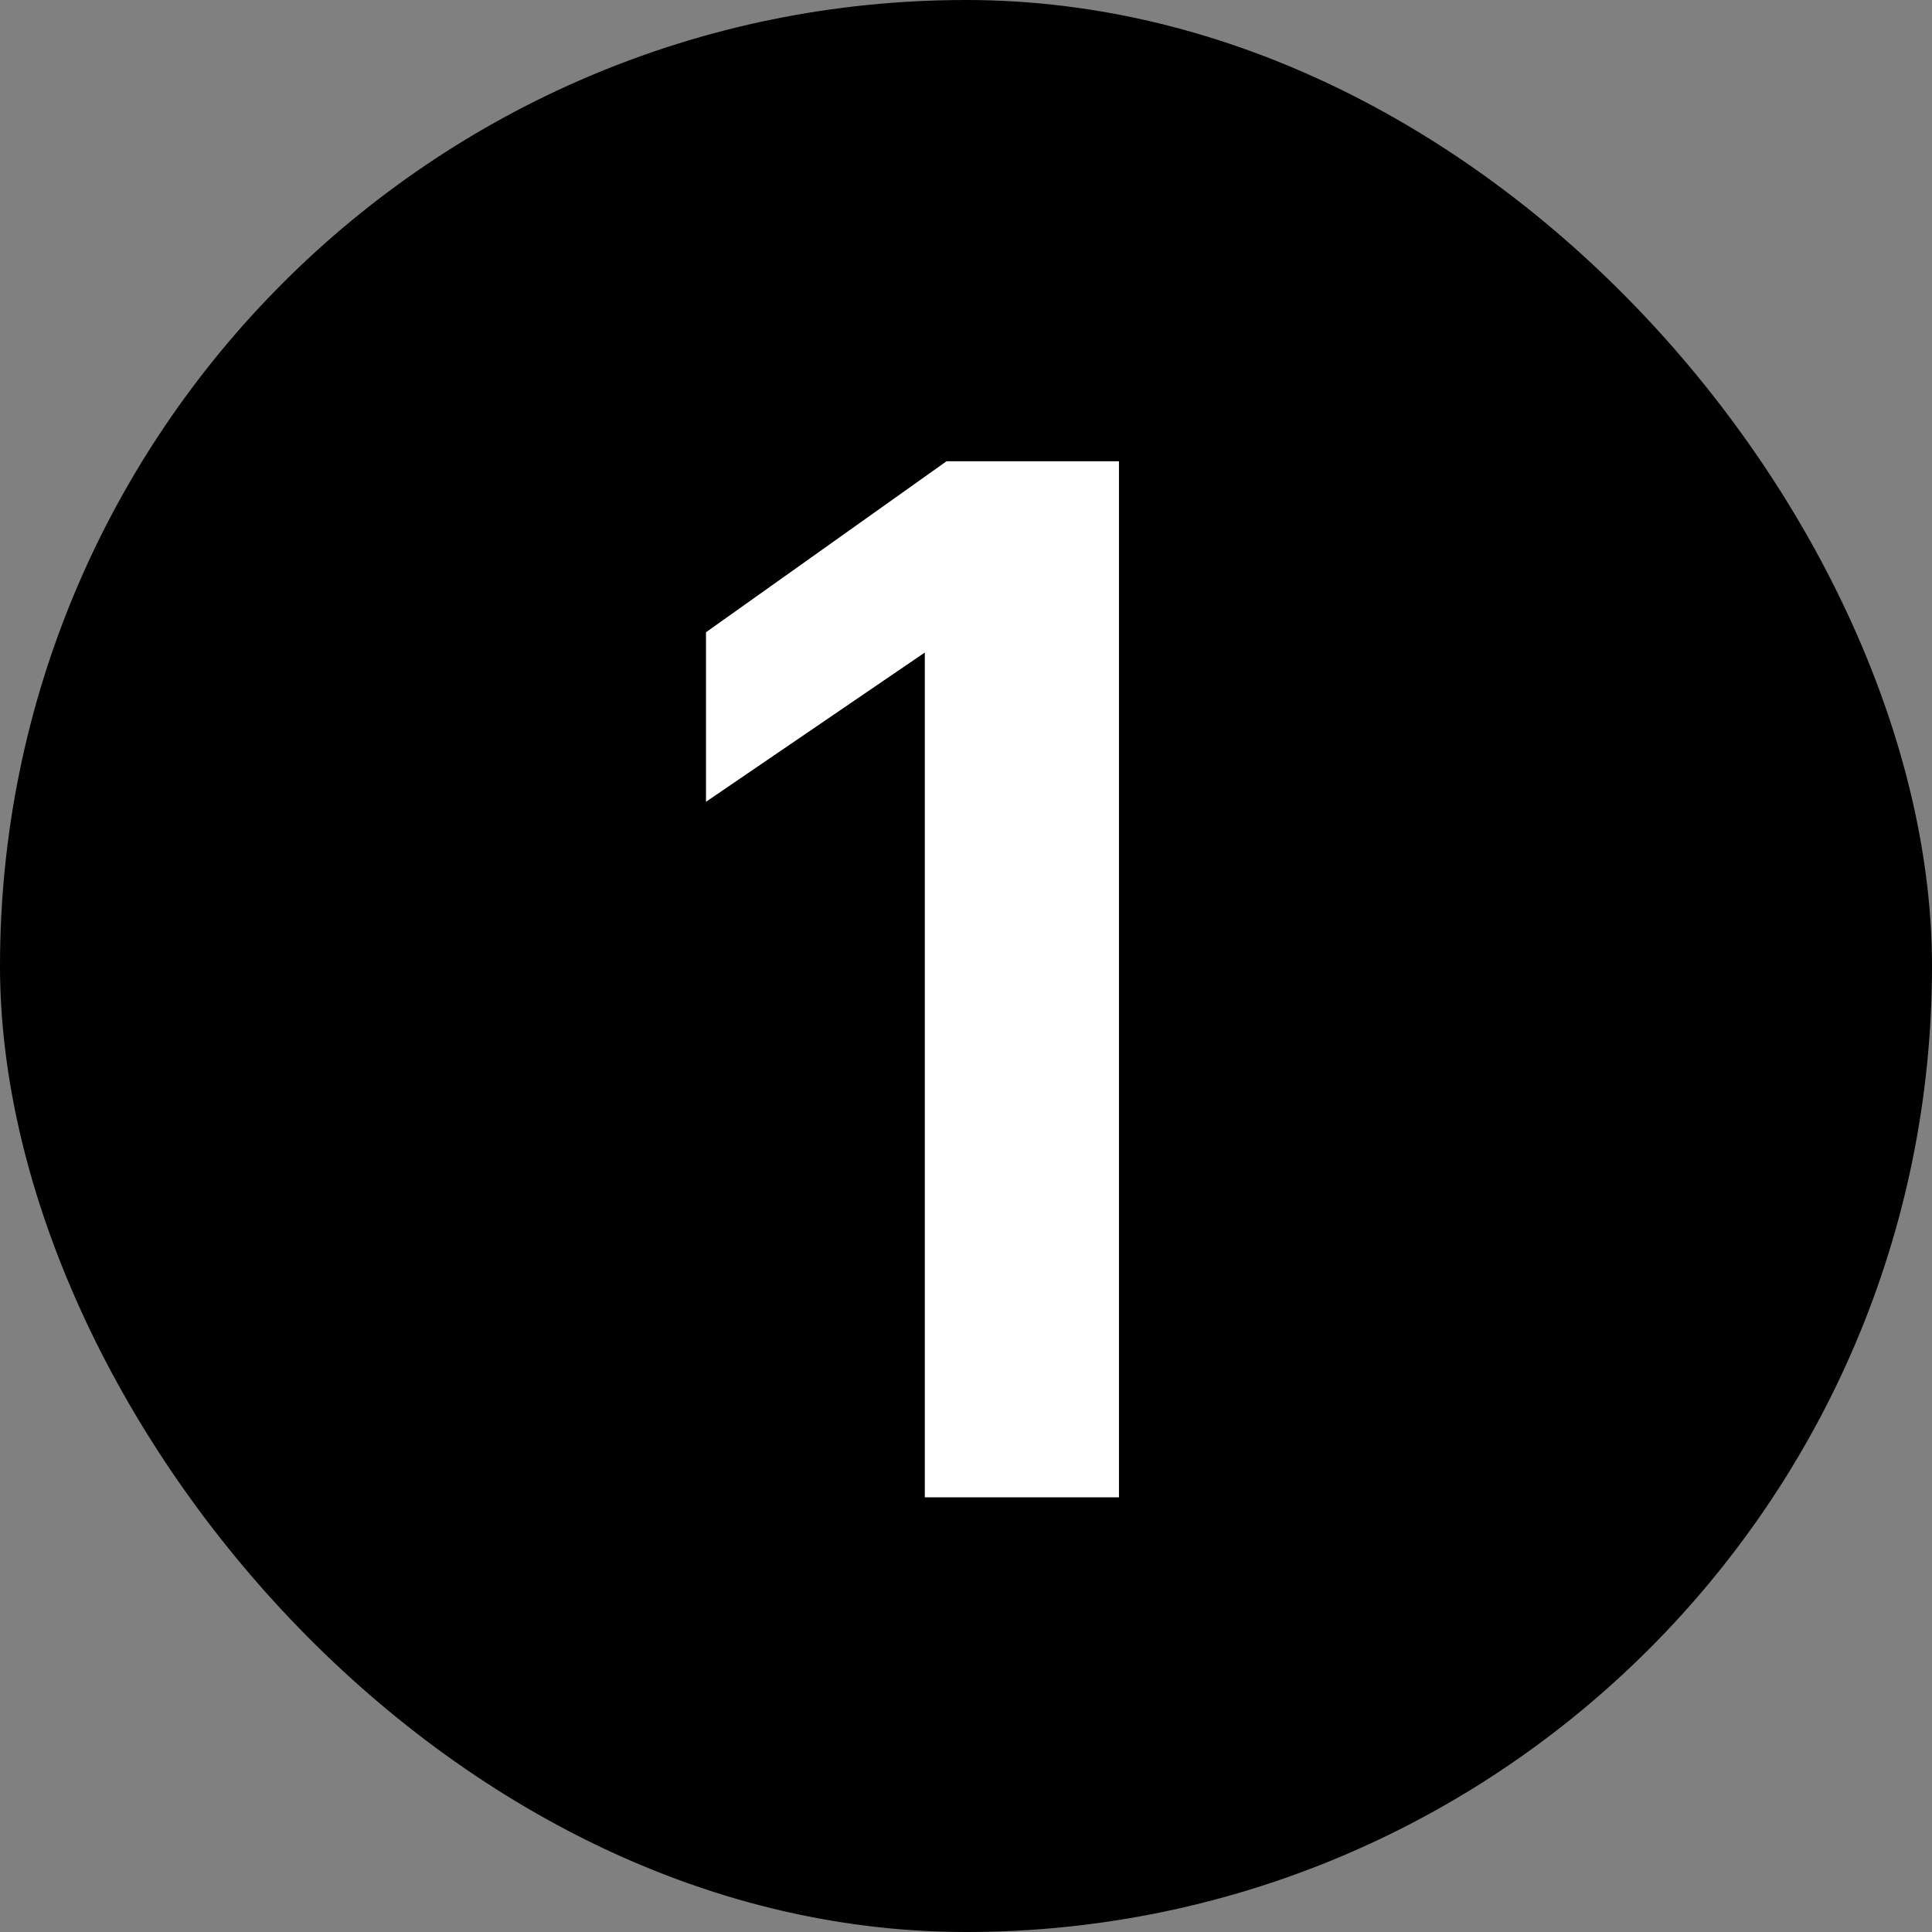 <?xml version="1.0" encoding="UTF-8"?> <svg xmlns="http://www.w3.org/2000/svg" width="40" height="40" viewBox="0 0 40 40" fill="none"><rect x="0" y="0" width="40" height="40" fill="#808080" stroke="none"/><rect width="40" height="40" rx="20" fill="black"></rect><path d="M19.147 13.51L14.617 16.6V13.09L19.597 9.55H23.167V31H19.147V13.51Z" fill="white"></path></svg> 